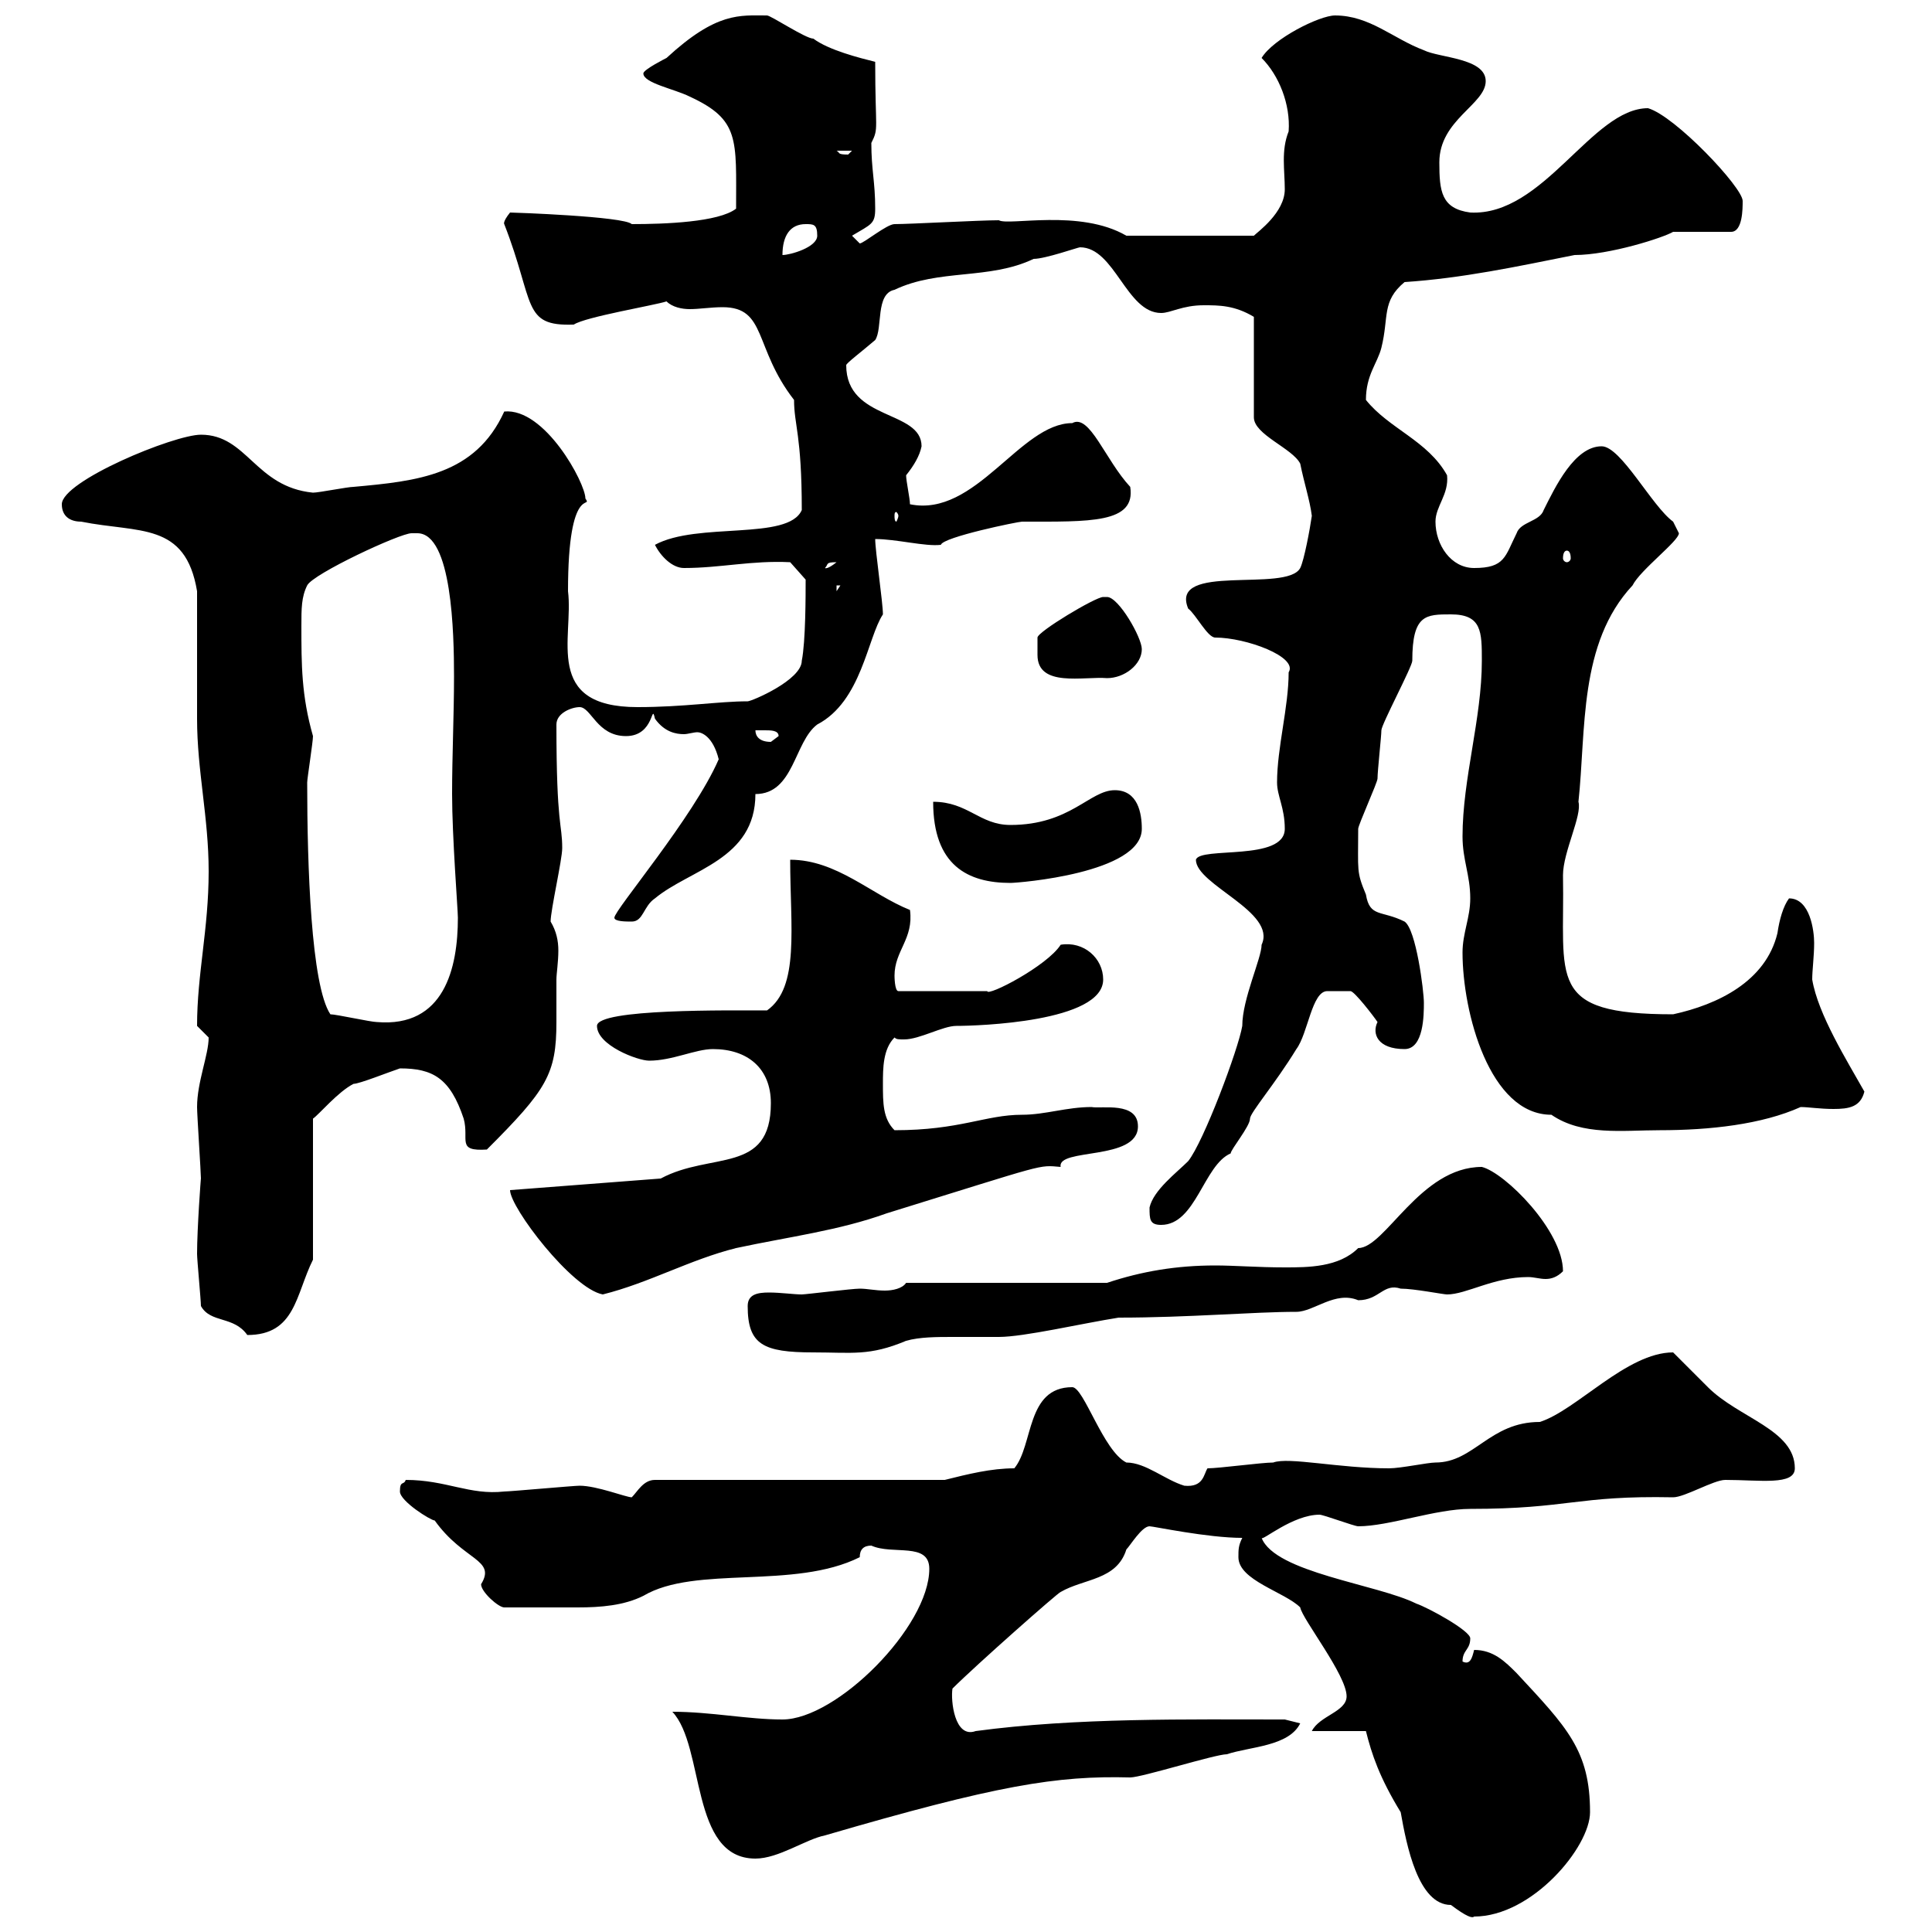 <svg xmlns="http://www.w3.org/2000/svg" xmlns:xlink="http://www.w3.org/1999/xlink" width="300" height="300"><path d="M209.10 263.40C209.10 265.80 204.90 266.40 203.70 268.80L212.10 268.80C213 272.40 214.20 276 217.50 281.40C218.40 286.50 220.20 295.80 225.30 295.80C227.70 297.60 228.60 297.90 228.90 297.60C237.90 297.60 246.90 286.80 246.90 281.40C246.90 271.80 243.30 268.20 235.50 259.80C233.70 258 231.90 256.20 228.90 256.20C228.60 257.40 228.30 258.60 227.10 258C227.10 256.20 228.30 256.20 228.30 254.40C228.30 253.20 221.70 249.60 219.90 249C213.90 246 198 244.20 195.90 238.80C195.90 239.40 200.70 235.20 204.90 235.20C205.50 235.20 210.30 237 210.90 237C215.70 237 222.90 234.30 228.30 234.30C243.60 234.30 244.80 232.20 259.80 232.50C261.60 232.50 266.10 229.80 267.90 229.80C273.30 229.80 278.70 230.70 278.70 228C278.70 222 270 220.20 265.20 215.40C264.30 214.50 260.70 210.90 259.80 210C252.60 210 244.80 219 239.10 220.80C231.30 220.80 228.90 227.10 222.90 227.10C221.70 227.10 217.50 228 215.70 228C207.90 228 200.10 226.20 197.70 227.10C195.90 227.10 189.30 228 187.50 228C186.90 228.90 186.90 231 183.90 230.70C180.90 229.80 177.90 227.10 174.90 227.10C171.30 225.30 168.30 215.40 166.50 215.40C159.30 215.40 160.50 224.40 157.50 228C153.90 228 150.30 228.90 146.70 229.80L101.70 229.80C99.90 229.80 99 231.60 98.10 232.50C97.20 232.50 92.70 230.70 90 230.70C89.10 230.70 79.20 231.60 78.30 231.60C72.90 232.20 69.30 229.80 63 229.80C62.70 230.70 62.10 229.80 62.10 231.60C62.10 233.10 66.90 236.10 67.50 236.10C72 242.40 77.10 242.10 74.70 246C74.70 247.20 77.40 249.60 78.30 249.60C79.80 249.60 81.30 249.60 82.80 249.60C84.90 249.60 87 249.60 89.70 249.60C93.30 249.60 96.90 249.30 99.90 247.80C108 243 123.30 246.90 133.50 241.80C133.50 240.60 134.10 240 135.30 240C138.60 241.50 144.30 239.40 144.30 243.60C144.30 252.60 129.90 267 121.50 267C116.10 267 110.40 265.80 104.40 265.80C109.50 271.20 107.10 288.60 117.30 288.60C120.90 288.60 125.10 285.60 128.10 285C154.80 277.20 164.10 275.70 175.50 276C177.30 276 188.70 272.40 190.50 272.40C194.10 271.20 200.10 271.20 201.90 267.60L199.50 267C184.50 267 167.10 266.70 151.50 268.80C148.20 270 147.60 264 147.90 262.20C151.50 258.60 164.40 247.20 164.70 247.20C168.30 245.10 173.40 245.40 174.90 240.60C175.50 240 177.30 237 178.50 237C179.10 237 187.50 238.80 192.90 238.80C192.30 240 192.30 240.60 192.30 241.80C192.30 245.40 199.50 247.20 201.90 249.60C202.20 251.40 209.10 260.10 209.10 263.40ZM116.10 202.80C116.10 208.80 118.50 210 126.30 210C132.30 210 135 210.60 140.70 208.20C142.80 207.60 145.50 207.60 147.90 207.60C150.30 207.60 153 207.60 155.10 207.60C159 207.60 168 205.50 173.70 204.60C184.50 204.60 194.70 203.70 201.30 203.70C204 203.70 207.30 200.40 210.90 201.90C214.20 201.90 214.80 199.20 217.50 200.10C219.60 200.10 224.10 201 224.70 201C227.70 201 231.90 198.30 237.30 198.30C238.20 198.30 239.10 198.60 240 198.60C240.90 198.60 241.80 198.30 242.70 197.40C242.70 191.10 233.70 182.10 230.10 181.20C220.50 181.20 215.10 193.80 210.90 193.80C207.90 196.80 203.10 196.80 199.50 196.80C195.30 196.80 191.70 196.50 188.70 196.50C182.70 196.50 177.30 197.40 171.90 199.20L140.70 199.20C140.10 200.10 138.60 200.40 137.40 200.40C135.90 200.40 134.70 200.10 133.50 200.10C132.30 200.10 125.10 201 124.50 201C123.30 201 121.20 200.70 119.40 200.70C117.60 200.70 116.10 201 116.10 202.80ZM31.20 202.80C32.70 205.50 36.30 204.30 38.40 207.30C45.90 207.30 45.90 201 48.60 195.60L48.60 173.70C49.50 173.10 52.50 169.50 54.90 168.30C55.80 168.30 60.30 166.50 62.10 165.90C67.20 165.90 69.90 167.40 72 173.70C72.90 177 70.80 178.80 75.60 178.50C84.90 169.20 86.40 166.80 86.40 158.70C86.40 156.60 86.40 154.20 86.40 152.10C86.40 151.20 86.70 149.40 86.70 147.60C86.70 146.10 86.40 144.60 85.50 143.10C85.50 141.30 87.30 133.50 87.30 131.70C87.30 127.80 86.40 128.40 86.40 112.50C86.40 110.70 88.80 109.80 90 109.80C91.80 109.80 92.70 114.30 97.20 114.30C101.70 114.30 101.10 108.90 101.70 111.60C103.20 113.70 105 114 106.20 114C106.80 114 107.70 113.70 108.30 113.70C108.90 113.70 110.70 114.30 111.60 117.90C107.70 126.90 95.40 141.30 95.40 142.50C95.40 143.10 97.20 143.10 98.10 143.10C99.90 143.10 99.90 140.70 101.70 139.50C107.10 135 117.30 133.50 117.30 123.30C123.30 123.30 123.30 115.20 126.90 112.50C133.80 108.90 134.70 99 137.10 95.40C137.10 93.60 135.90 85.50 135.90 83.70C139.20 83.70 143.70 84.90 146.10 84.60C146.40 83.40 158.10 81 158.70 81C169.20 81 176.40 81.30 175.50 75.60C171.60 71.40 169.20 64.20 166.50 65.70C158.40 65.70 151.50 80.40 141.30 78.30C141.30 77.40 140.70 74.70 140.70 73.80C141.90 72.30 142.80 70.80 143.10 69.30C143.10 63.60 131.40 65.40 131.40 56.70C131.40 56.40 133.80 54.60 135.90 52.80C137.10 51 135.90 45.60 138.90 45C145.80 41.70 153.60 43.50 160.50 40.20C162.30 40.20 167.40 38.40 167.70 38.40C173.10 38.40 174.90 48.60 180.30 48.60C181.80 48.60 183.60 47.40 186.90 47.40C189.30 47.40 191.70 47.40 194.70 49.20L194.70 64.80C194.70 67.50 200.70 69.60 201.90 72C202.50 75 203.40 77.70 203.70 80.10C203.40 82.20 202.50 87 201.90 88.20C199.80 92.10 181.50 87.30 184.50 94.50C185.70 95.40 187.50 99 188.70 99C193.50 99 201.60 102 200.10 104.40C200.10 109.80 198.30 116.10 198.30 121.50C198.30 123.60 199.50 125.40 199.50 128.70C199.50 133.80 186.30 131.40 185.70 133.50C185.70 137.40 198.30 141.60 195.90 146.70C195.90 148.80 192.90 155.10 192.90 159.30C192.30 162.90 186.90 177.30 184.50 180.30C182.70 182.10 179.10 184.80 178.50 187.50C178.50 189.30 178.50 190.20 180.30 190.20C185.70 190.20 186.90 180.90 191.10 179.10C191.10 178.50 194.10 174.90 194.10 173.70C194.10 172.80 198 168.30 201.30 162.90C203.10 160.50 203.70 153.90 206.10 153.90C207 153.90 207.60 153.90 208.50 153.90C209.10 153.90 209.40 153.90 209.70 153.90C210.30 153.90 213.30 157.80 213.90 158.70C213 160.50 213.90 162.90 218.10 162.90C221.10 162.90 221.10 157.50 221.10 155.70C221.10 153.90 219.90 144.30 218.10 143.10C214.50 141.30 212.70 142.50 212.10 138.90C210.60 135.30 210.90 135.30 210.90 128.70C210.90 128.10 213.90 121.50 213.90 120.90C213.90 119.70 214.50 114.30 214.50 113.40C214.50 112.50 219.30 103.50 219.30 102.60C219.30 95.40 221.40 95.40 225.30 95.40C230.10 95.40 230.10 98.10 230.10 102.60C230.10 111.60 227.10 120.90 227.10 129.90C227.10 133.50 228.30 135.90 228.30 139.50C228.30 142.50 227.10 144.90 227.10 147.90C227.10 157.20 231.30 173.10 240.90 173.10C245.70 176.40 252 175.50 257.70 175.50C265.50 175.50 273.60 174.60 279.60 171.90C280.80 171.90 282.60 172.20 284.70 172.20C287.10 172.20 288.90 171.90 289.50 169.50C286.80 164.70 282.30 157.50 281.40 152.10C281.40 150.60 281.70 148.50 281.70 146.40C281.70 144.60 281.10 139.50 277.80 139.50C276.90 140.70 276.30 142.80 276 144.90C274.20 152.40 266.70 156 259.80 157.50C240 157.50 243 152.10 242.70 135.90C242.70 132.30 245.70 126.60 245.10 124.50C246.30 113.40 245.10 99.90 253.50 90.90C254.70 88.50 260.70 84 260.70 82.80C260.70 82.80 259.80 81 259.80 81C256.50 78.60 251.70 69.30 248.70 69.30C244.50 69.30 241.50 75.60 239.70 79.20C239.10 81 236.10 81 235.50 82.80C233.70 86.40 233.70 88.20 228.90 88.20C225.30 88.20 222.90 84.60 222.90 81C222.90 78.60 225 76.80 224.70 73.80C221.70 68.40 215.70 66.60 212.10 62.10C212.10 58.20 213.90 56.40 214.50 54C215.70 49.20 214.50 46.80 218.10 43.80C227.10 43.20 235.50 41.40 244.50 39.60C249.90 39.60 258.30 36.90 259.80 36L268.80 36C270.60 36 270.60 32.40 270.60 31.20C270.60 29.10 260.10 18 255.90 16.80C247.20 16.80 239.70 33.60 228.30 33C223.80 32.40 223.50 29.70 223.50 25.20C223.50 18.60 230.70 16.20 230.70 12.60C230.70 9 223.50 9 221.10 7.80C216.30 6 212.70 2.40 207.30 2.40C204.90 2.40 197.70 6 195.90 9C198.60 11.70 200.40 16.20 200.10 20.40C198.90 23.40 199.50 26.40 199.50 29.40C199.50 33 195.30 36 194.70 36.60L174.90 36.60C167.70 32.40 156.60 35.10 155.10 34.20C152.10 34.20 141.30 34.80 138.90 34.80C137.70 34.80 134.10 37.80 133.50 37.80C133.50 37.80 132.30 36.60 132.30 36.60C135.30 34.80 135.90 34.80 135.90 32.40C135.90 28.20 135.30 26.40 135.30 22.20C136.50 19.80 135.90 20.40 135.90 9.60C133.50 9 128.70 7.80 126.30 6C125.10 6 119.70 2.40 119.10 2.40C114.90 2.40 111.30 1.80 103.50 9C103.50 9 99.90 10.80 99.90 11.40C99.90 12.90 104.70 13.80 107.10 15C114.90 18.60 114.30 21.60 114.30 32.40C111.60 34.50 103.20 34.80 98.10 34.80C96.90 33.60 79.80 33 79.20 33C78 34.50 78.30 34.80 78.30 34.80C83.10 47.10 81 50.70 89.10 50.40C90.90 49.20 101.70 47.40 103.50 46.80C104.40 47.70 105.90 48 107.10 48C108.60 48 110.40 47.70 112.20 47.70C119.10 47.70 117 54 123.30 62.10C123.30 66 124.50 67.50 124.50 79.20C122.40 84 108.30 81 101.70 84.60C102.60 86.40 104.40 88.20 106.20 88.20C111.90 88.20 116.70 87 122.70 87.30L125.10 90C125.10 92.40 125.10 99.60 124.50 102.60C124.50 105.60 116.70 108.90 116.10 108.90C111.60 108.90 106.20 109.80 99 109.80C84.30 109.80 89.10 99 88.20 91.80C88.20 74.70 92.10 79.20 90.90 77.40C90.90 75 84.60 63.30 78.30 63.90C73.80 73.80 64.80 74.70 54.90 75.60C54 75.60 49.50 76.50 48.60 76.50C39.60 75.60 38.40 67.50 31.20 67.50C27 67.50 9.60 74.70 9.60 78.30C9.60 80.10 10.80 81 12.60 81C21.60 82.80 28.80 81 30.60 91.80C30.60 94.50 30.60 108.90 30.60 111.60C30.60 119.70 32.40 126.90 32.40 135.30C32.40 144.30 30.60 151.20 30.60 159.30C30.60 159.30 32.40 161.10 32.40 161.10C32.40 163.80 30.60 168 30.60 171.90C30.60 173.10 31.20 182.10 31.20 183C31.20 182.70 30.60 190.80 30.60 194.70C30.60 195.60 31.20 201.90 31.20 202.80ZM79.20 184.80C79.20 187.50 88.80 200.10 93.60 201C100.80 199.20 107.10 195.60 114.30 193.80C122.70 192 130.20 191.10 137.70 188.40C162.90 180.60 161.10 180.90 164.70 181.20C164.10 178.20 176.70 180.30 176.70 174.90C176.70 171 171 172.20 169.50 171.90C165.60 171.90 162.30 173.10 158.70 173.10C153 173.10 149.10 175.50 138.90 175.50C137.10 173.70 137.10 171.30 137.10 168.30C137.10 165.90 137.10 162.90 138.90 161.10C139.20 161.40 139.50 161.40 140.40 161.40C142.80 161.40 146.40 159.30 148.50 159.30C151.80 159.30 171.30 158.70 171.30 152.10C171.30 148.80 168.30 146.10 164.70 146.70C162.60 150 153.30 154.80 153.30 153.90L139.50 153.90C138.90 153.90 138.90 151.50 138.90 151.50C138.90 147.60 141.90 145.80 141.30 141.30C135.30 138.90 129.90 133.50 122.70 133.50C122.70 144 124.20 153.30 119.10 156.90C113.40 156.90 92.70 156.60 92.70 159.30C92.70 162.30 99 164.70 100.80 164.70C104.40 164.70 108 162.90 110.70 162.90C116.10 162.90 119.70 165.90 119.70 171.30C119.70 182.40 110.40 178.80 102.60 183L79.20 184.80C79.20 184.80 79.20 184.80 79.20 184.80ZM51.30 157.50C48.30 153 47.70 134.40 47.70 121.50C47.70 120.90 48.60 115.20 48.60 114.30C46.80 108 46.80 103.20 46.80 97.20C46.80 94.50 46.80 92.70 47.70 90.90C48.60 89.10 62.10 82.80 63.90 82.80C63.90 82.80 64.80 82.80 64.80 82.80C70.20 82.80 70.50 98.40 70.50 105C70.50 111 70.20 117.30 70.20 123.30C70.20 129.90 71.10 141.30 71.10 142.50C71.10 150.30 69 159.60 58.50 158.70C57.60 158.70 52.20 157.50 51.30 157.50ZM144.90 124.50C144.90 134.40 150.30 137.10 156.90 137.10C158.10 137.10 177.30 135.60 177.30 128.70C177.30 126.30 176.70 122.70 173.10 122.70C169.20 122.70 166.20 128.10 156.90 128.10C152.10 128.10 150.30 124.50 144.90 124.50ZM117.30 113.40C117.30 113.40 117.90 113.40 118.80 113.40C119.70 113.40 120.90 113.40 120.90 114.30C120.90 114.30 119.70 115.20 119.70 115.20C117.90 115.20 117.30 114.30 117.30 113.40ZM161.10 101.70C161.10 106.80 168.30 105 171.90 105.30C174.60 105.30 177.30 103.20 177.30 100.80C177.30 99 173.70 92.70 171.90 92.70C171.30 92.70 171.30 92.70 171.30 92.70C170.10 92.70 161.10 98.10 161.10 99C161.10 99 161.10 100.80 161.10 101.70ZM129.90 90.90L130.50 90.90L129.90 91.80ZM129.90 87.30C128.40 88.50 128.10 88.20 128.10 88.20C128.70 87.60 128.10 87.30 129.90 87.30ZM243.30 85.50C243.60 85.50 243.90 85.80 243.90 86.70C243.90 87 243.60 87.30 243.30 87.30C243 87.30 242.70 87 242.70 86.70C242.70 85.80 243 85.50 243.30 85.50ZM139.50 80.10C139.50 80.40 139.20 81 139.20 81C138.90 81 138.90 80.40 138.90 80.10C138.90 79.80 138.90 79.50 139.20 79.50C139.20 79.50 139.50 79.80 139.50 80.10ZM125.10 34.80C126.30 34.80 126.90 34.80 126.90 36.60C126.90 38.40 122.70 39.60 121.50 39.60C121.50 36.60 122.70 34.80 125.10 34.80ZM129.90 23.40L132.30 23.40C132.30 23.40 131.70 24 131.70 24C129.90 24 130.50 23.70 129.90 23.40Z"/></svg>